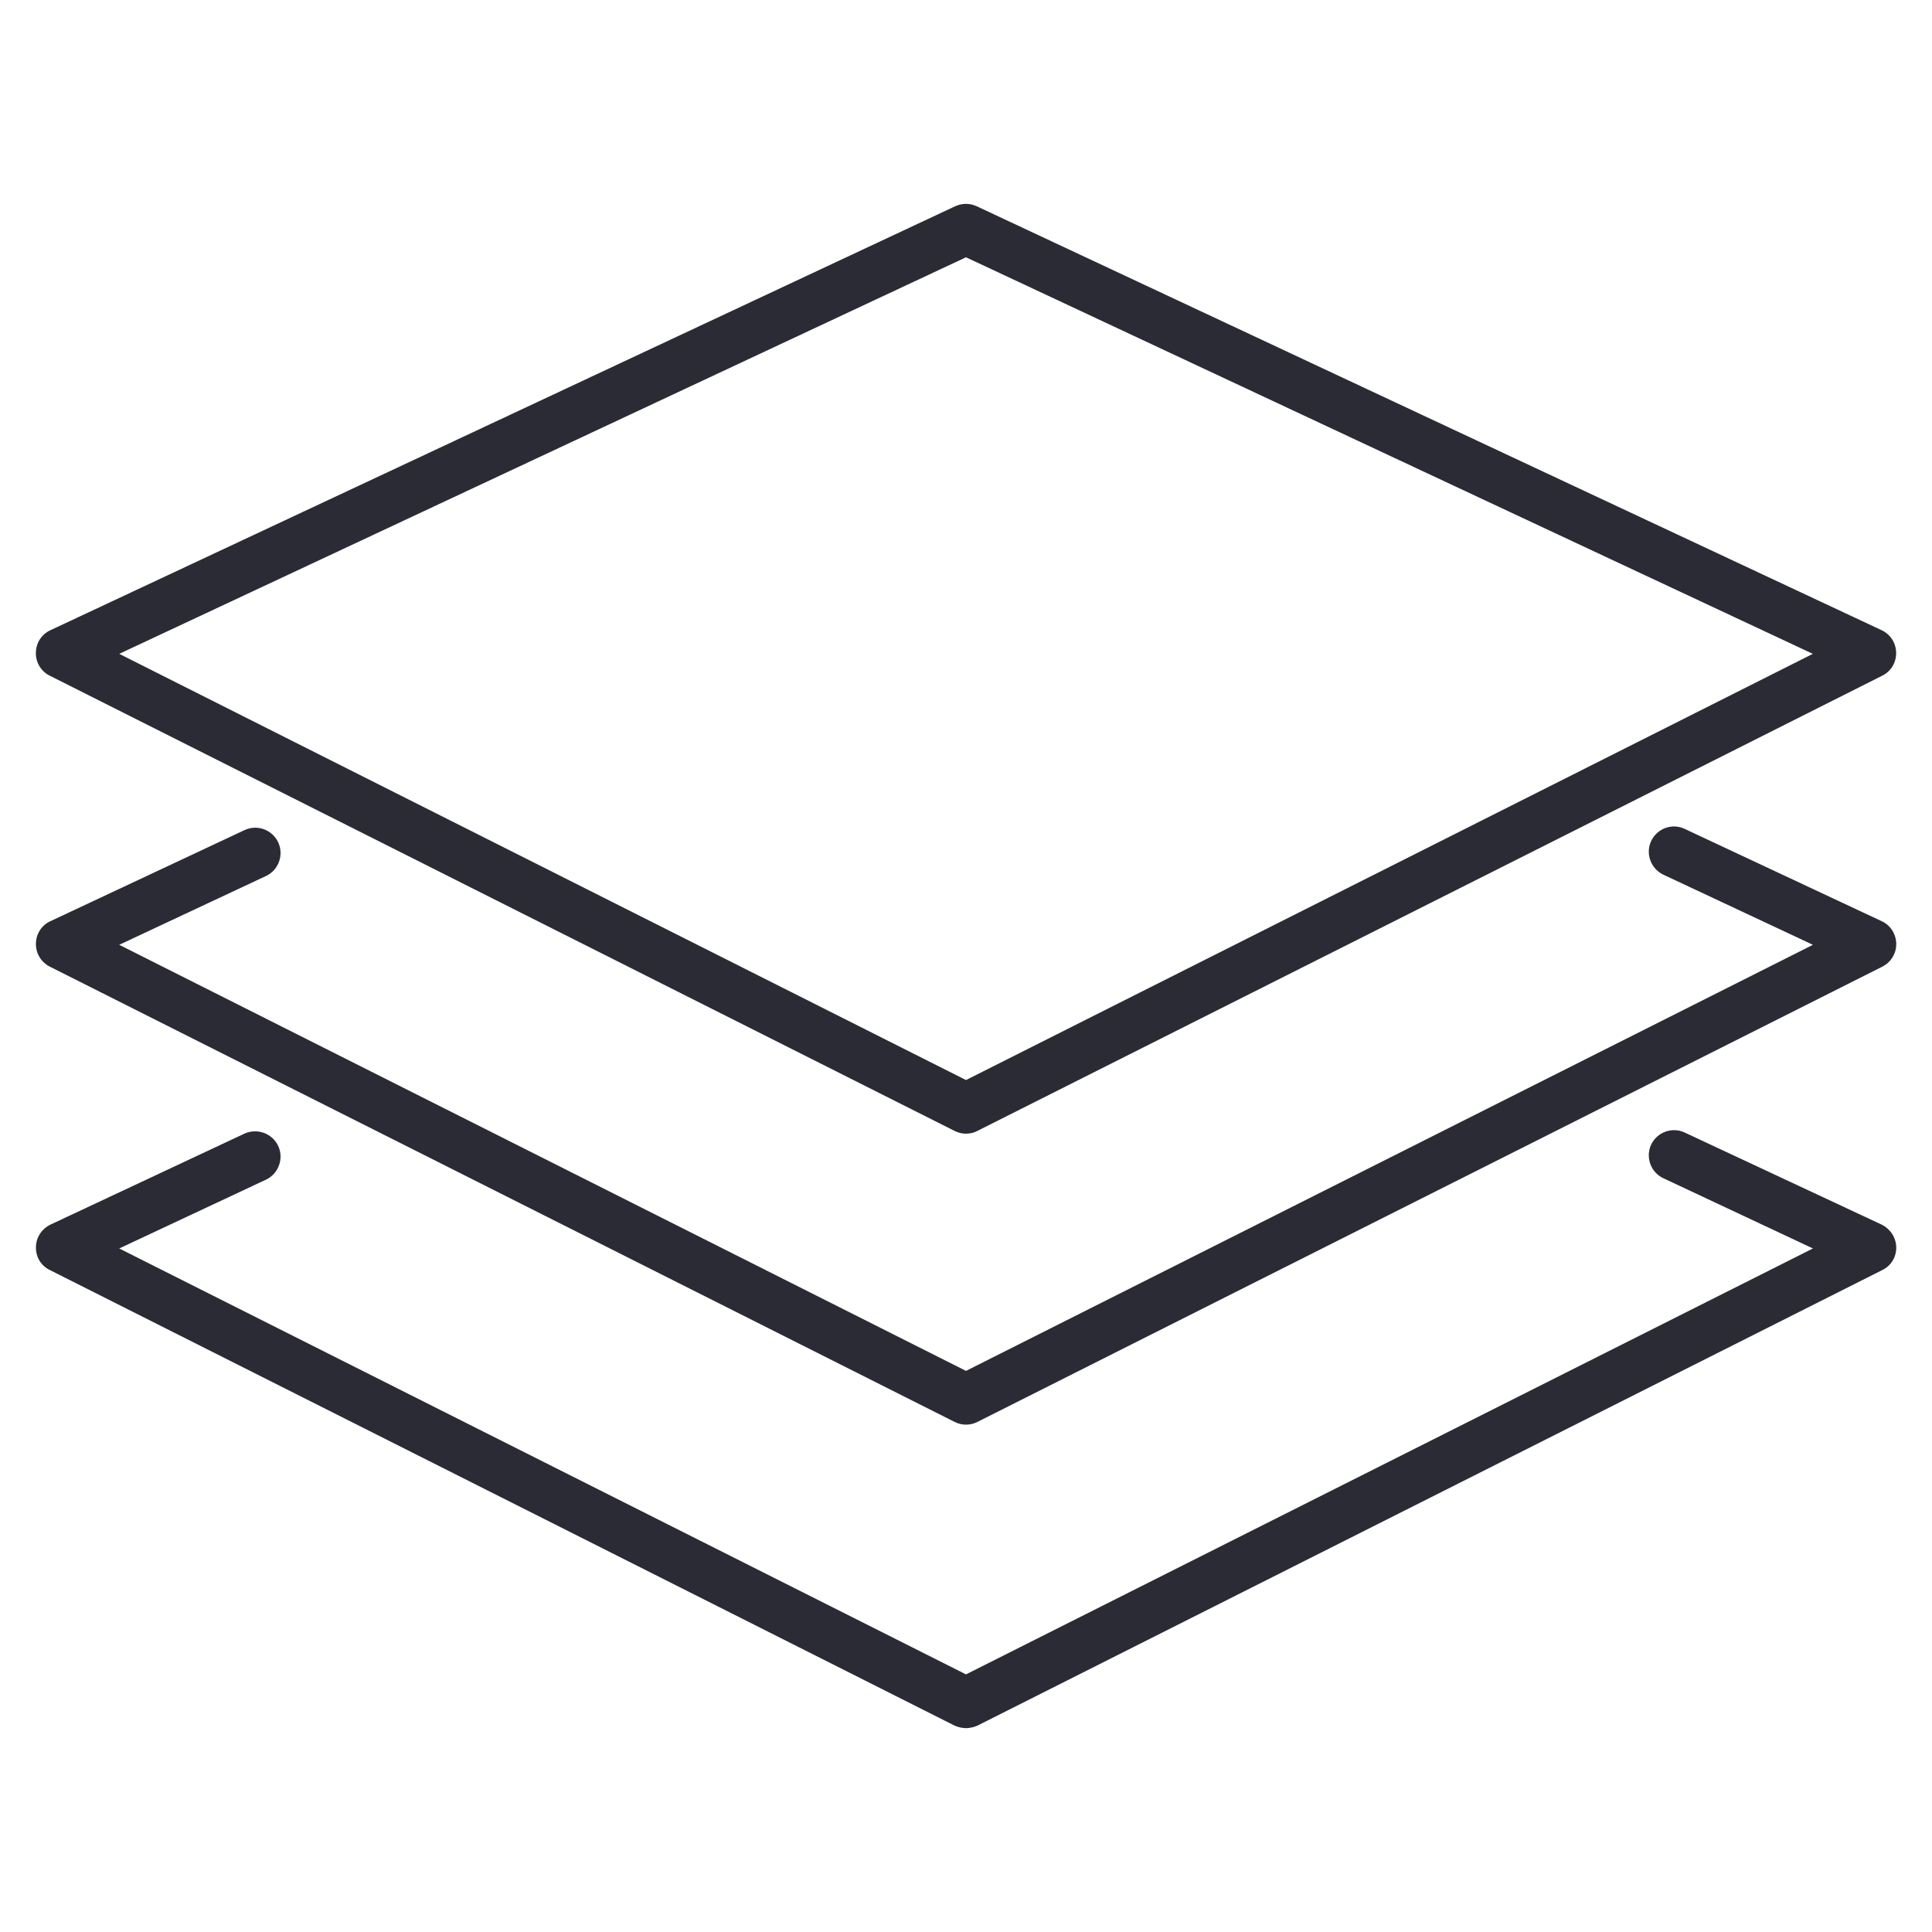 <?xml version="1.0" encoding="utf-8"?>
<!-- Generator: Adobe Illustrator 16.0.0, SVG Export Plug-In . SVG Version: 6.00 Build 0)  -->
<!DOCTYPE svg PUBLIC "-//W3C//DTD SVG 1.1//EN" "http://www.w3.org/Graphics/SVG/1.1/DTD/svg11.dtd">
<svg version="1.1" id="Layer_1" xmlns="http://www.w3.org/2000/svg" xmlns:xlink="http://www.w3.org/1999/xlink" x="0px" y="0px"
	 width="35px" height="35px" viewBox="0 0 35 35" enable-background="new 0 0 35 35" xml:space="preserve">
<g>
	<path fill="#2B2B35" d="M0.904,12.242l16.39,8.246c0.063,0.033,0.137,0.05,0.206,0.05s0.143-0.017,0.205-0.05l16.391-8.246
		c0.162-0.079,0.258-0.242,0.254-0.417c-0.002-0.178-0.104-0.334-0.264-0.409l-16.393-7.68c-0.125-0.057-0.262-0.057-0.388,0
		l-16.39,7.68c-0.162,0.074-0.263,0.231-0.265,0.409C0.646,12,0.743,12.164,0.904,12.242z M17.5,4.661l15.341,7.184L17.5,19.566
		L2.16,11.845L17.5,4.661z"/>
	<path fill="#2B2B35" d="M34.086,16.687l-3.564-1.67c-0.229-0.109-0.5-0.012-0.61,0.219c-0.106,0.228-0.007,0.503,0.224,0.611
		l2.707,1.269L17.5,24.835L2.16,17.116l2.658-1.246c0.229-0.106,0.328-0.381,0.222-0.611c-0.108-0.229-0.383-0.33-0.614-0.219
		l-3.51,1.647c-0.162,0.072-0.263,0.23-0.265,0.408c-0.004,0.173,0.092,0.337,0.254,0.418l16.39,8.247
		c0.063,0.032,0.137,0.049,0.206,0.049s0.143-0.017,0.205-0.049l16.392-8.247c0.161-0.081,0.258-0.245,0.254-0.418
		C34.348,16.917,34.245,16.758,34.086,16.687z"/>
	<path fill="#2B2B35" d="M34.086,22.184l-3.564-1.666c-0.229-0.108-0.5-0.01-0.61,0.217c-0.106,0.23-0.007,0.506,0.224,0.611
		l2.707,1.271L17.5,30.333L2.16,22.617l2.658-1.246c0.229-0.107,0.328-0.385,0.222-0.611c-0.108-0.23-0.383-0.328-0.614-0.222
		l-3.51,1.646c-0.162,0.078-0.263,0.235-0.265,0.41c-0.004,0.176,0.092,0.338,0.254,0.415l16.39,8.253
		c0.063,0.027,0.137,0.045,0.206,0.045s0.143-0.018,0.205-0.045l16.392-8.253c0.161-0.077,0.258-0.239,0.254-0.415
		C34.348,22.419,34.245,22.262,34.086,22.184z"/>
</g>
</svg>
